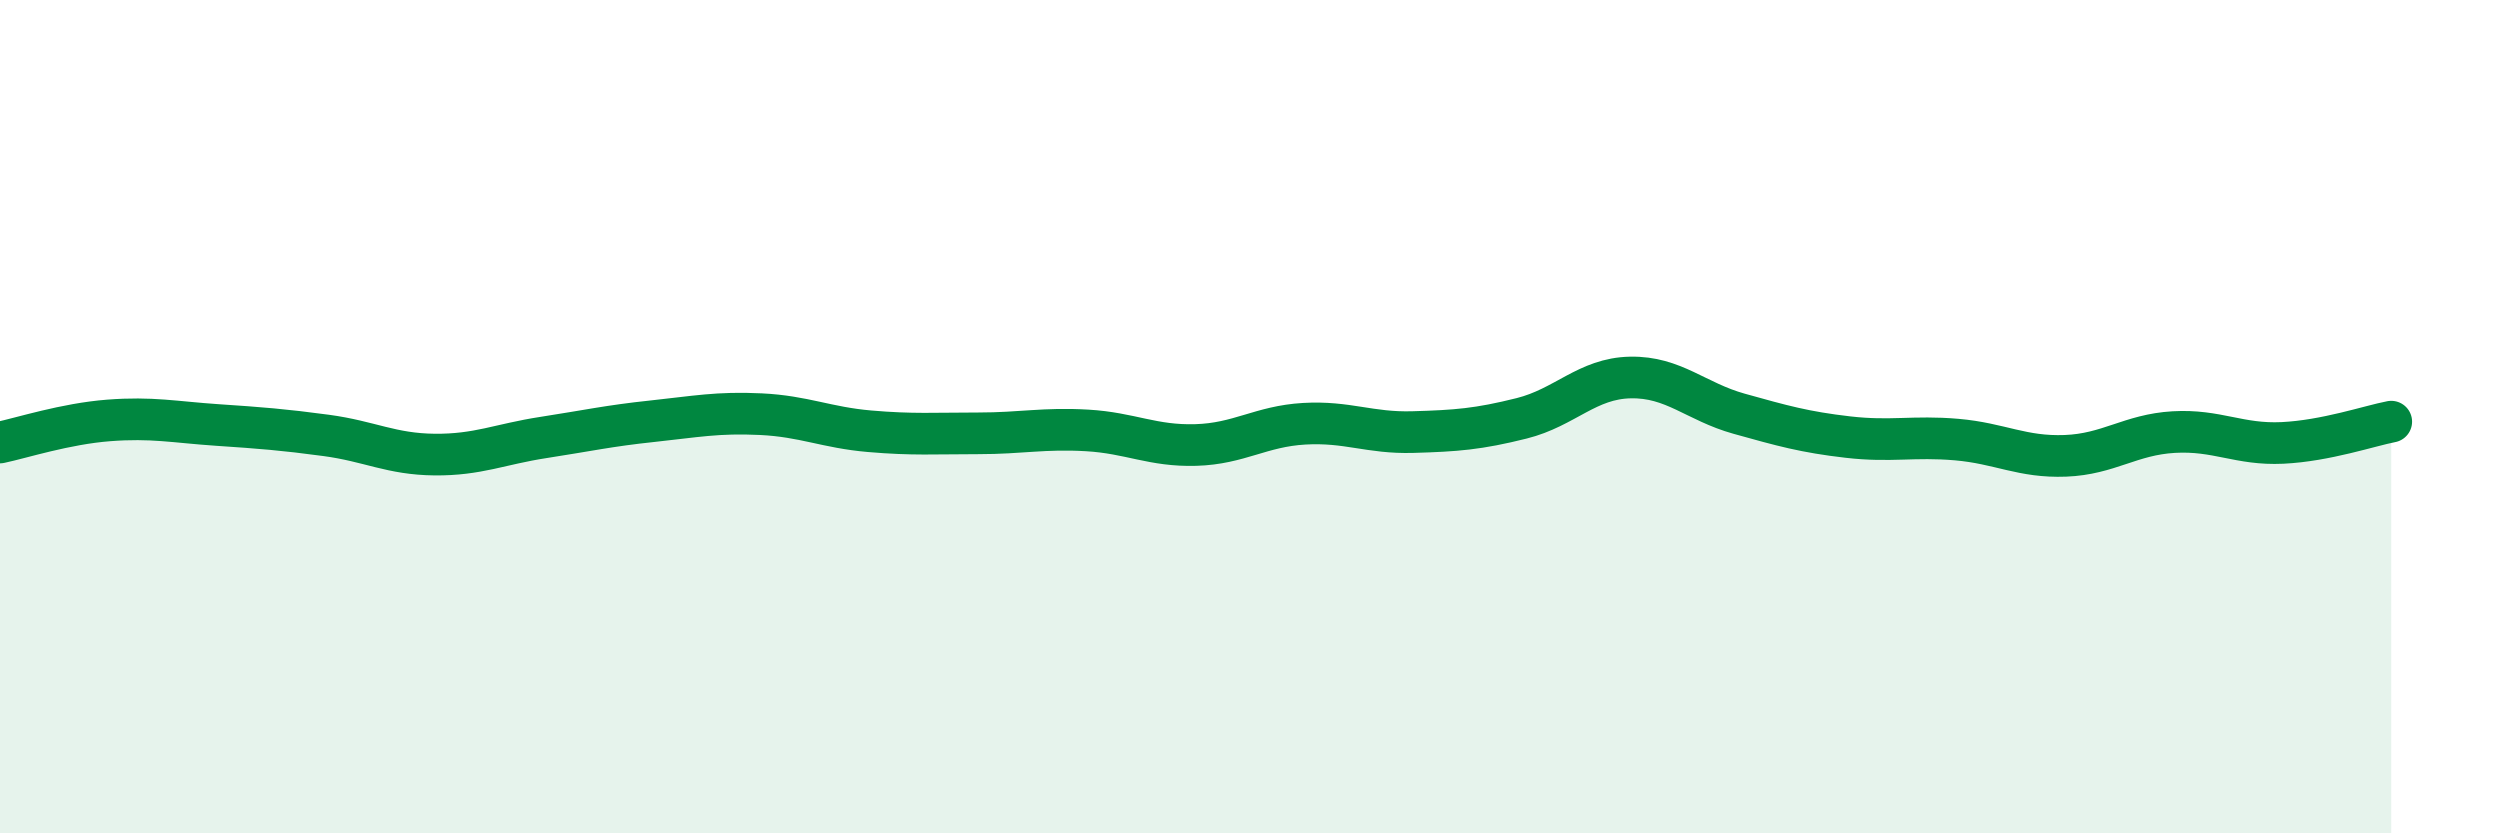 
    <svg width="60" height="20" viewBox="0 0 60 20" xmlns="http://www.w3.org/2000/svg">
      <path
        d="M 0,10.62 C 0.52,10.51 1.57,10.17 2.61,10.09 C 3.65,10.01 4.18,10.13 5.22,10.2 C 6.26,10.27 6.79,10.31 7.83,10.45 C 8.87,10.59 9.39,10.9 10.43,10.91 C 11.47,10.92 12,10.66 13.04,10.5 C 14.08,10.34 14.61,10.22 15.65,10.11 C 16.69,10 17.22,9.89 18.26,9.94 C 19.3,9.99 19.83,10.26 20.87,10.35 C 21.91,10.44 22.44,10.4 23.48,10.4 C 24.52,10.4 25.05,10.27 26.09,10.33 C 27.13,10.39 27.66,10.71 28.7,10.68 C 29.74,10.65 30.26,10.23 31.3,10.17 C 32.34,10.11 32.87,10.4 33.91,10.37 C 34.95,10.34 35.48,10.3 36.52,10.04 C 37.56,9.78 38.09,9.08 39.13,9.06 C 40.17,9.04 40.7,9.64 41.74,9.93 C 42.78,10.22 43.31,10.37 44.35,10.49 C 45.39,10.61 45.92,10.46 46.96,10.55 C 48,10.64 48.53,10.98 49.57,10.94 C 50.61,10.9 51.13,10.43 52.17,10.37 C 53.21,10.31 53.74,10.68 54.78,10.63 C 55.82,10.58 56.87,10.22 57.39,10.12L57.39 20L0 20Z"
        fill="#008740"
        opacity="0.1"
        stroke-linecap="round"
        stroke-linejoin="round"
      />
      <path
        d="M 0,10.62 C 0.52,10.51 1.57,10.17 2.61,10.09 C 3.65,10.01 4.18,10.13 5.22,10.2 C 6.26,10.27 6.79,10.31 7.83,10.45 C 8.87,10.59 9.39,10.9 10.43,10.91 C 11.47,10.92 12,10.66 13.04,10.5 C 14.08,10.34 14.61,10.22 15.65,10.11 C 16.69,10 17.22,9.89 18.26,9.94 C 19.3,9.99 19.83,10.26 20.87,10.35 C 21.91,10.44 22.44,10.4 23.48,10.4 C 24.52,10.4 25.05,10.27 26.09,10.33 C 27.13,10.39 27.66,10.71 28.7,10.68 C 29.74,10.65 30.26,10.23 31.3,10.17 C 32.34,10.11 32.87,10.4 33.91,10.37 C 34.95,10.34 35.48,10.3 36.52,10.04 C 37.56,9.78 38.09,9.08 39.13,9.06 C 40.17,9.04 40.7,9.64 41.74,9.93 C 42.78,10.22 43.31,10.37 44.35,10.49 C 45.39,10.61 45.92,10.46 46.96,10.55 C 48,10.64 48.53,10.98 49.57,10.94 C 50.61,10.9 51.13,10.43 52.17,10.37 C 53.21,10.31 53.74,10.68 54.78,10.63 C 55.82,10.58 56.87,10.22 57.39,10.12"
        stroke="#008740"
        stroke-width="1"
        fill="none"
        stroke-linecap="round"
        stroke-linejoin="round"
      />
    </svg>
  